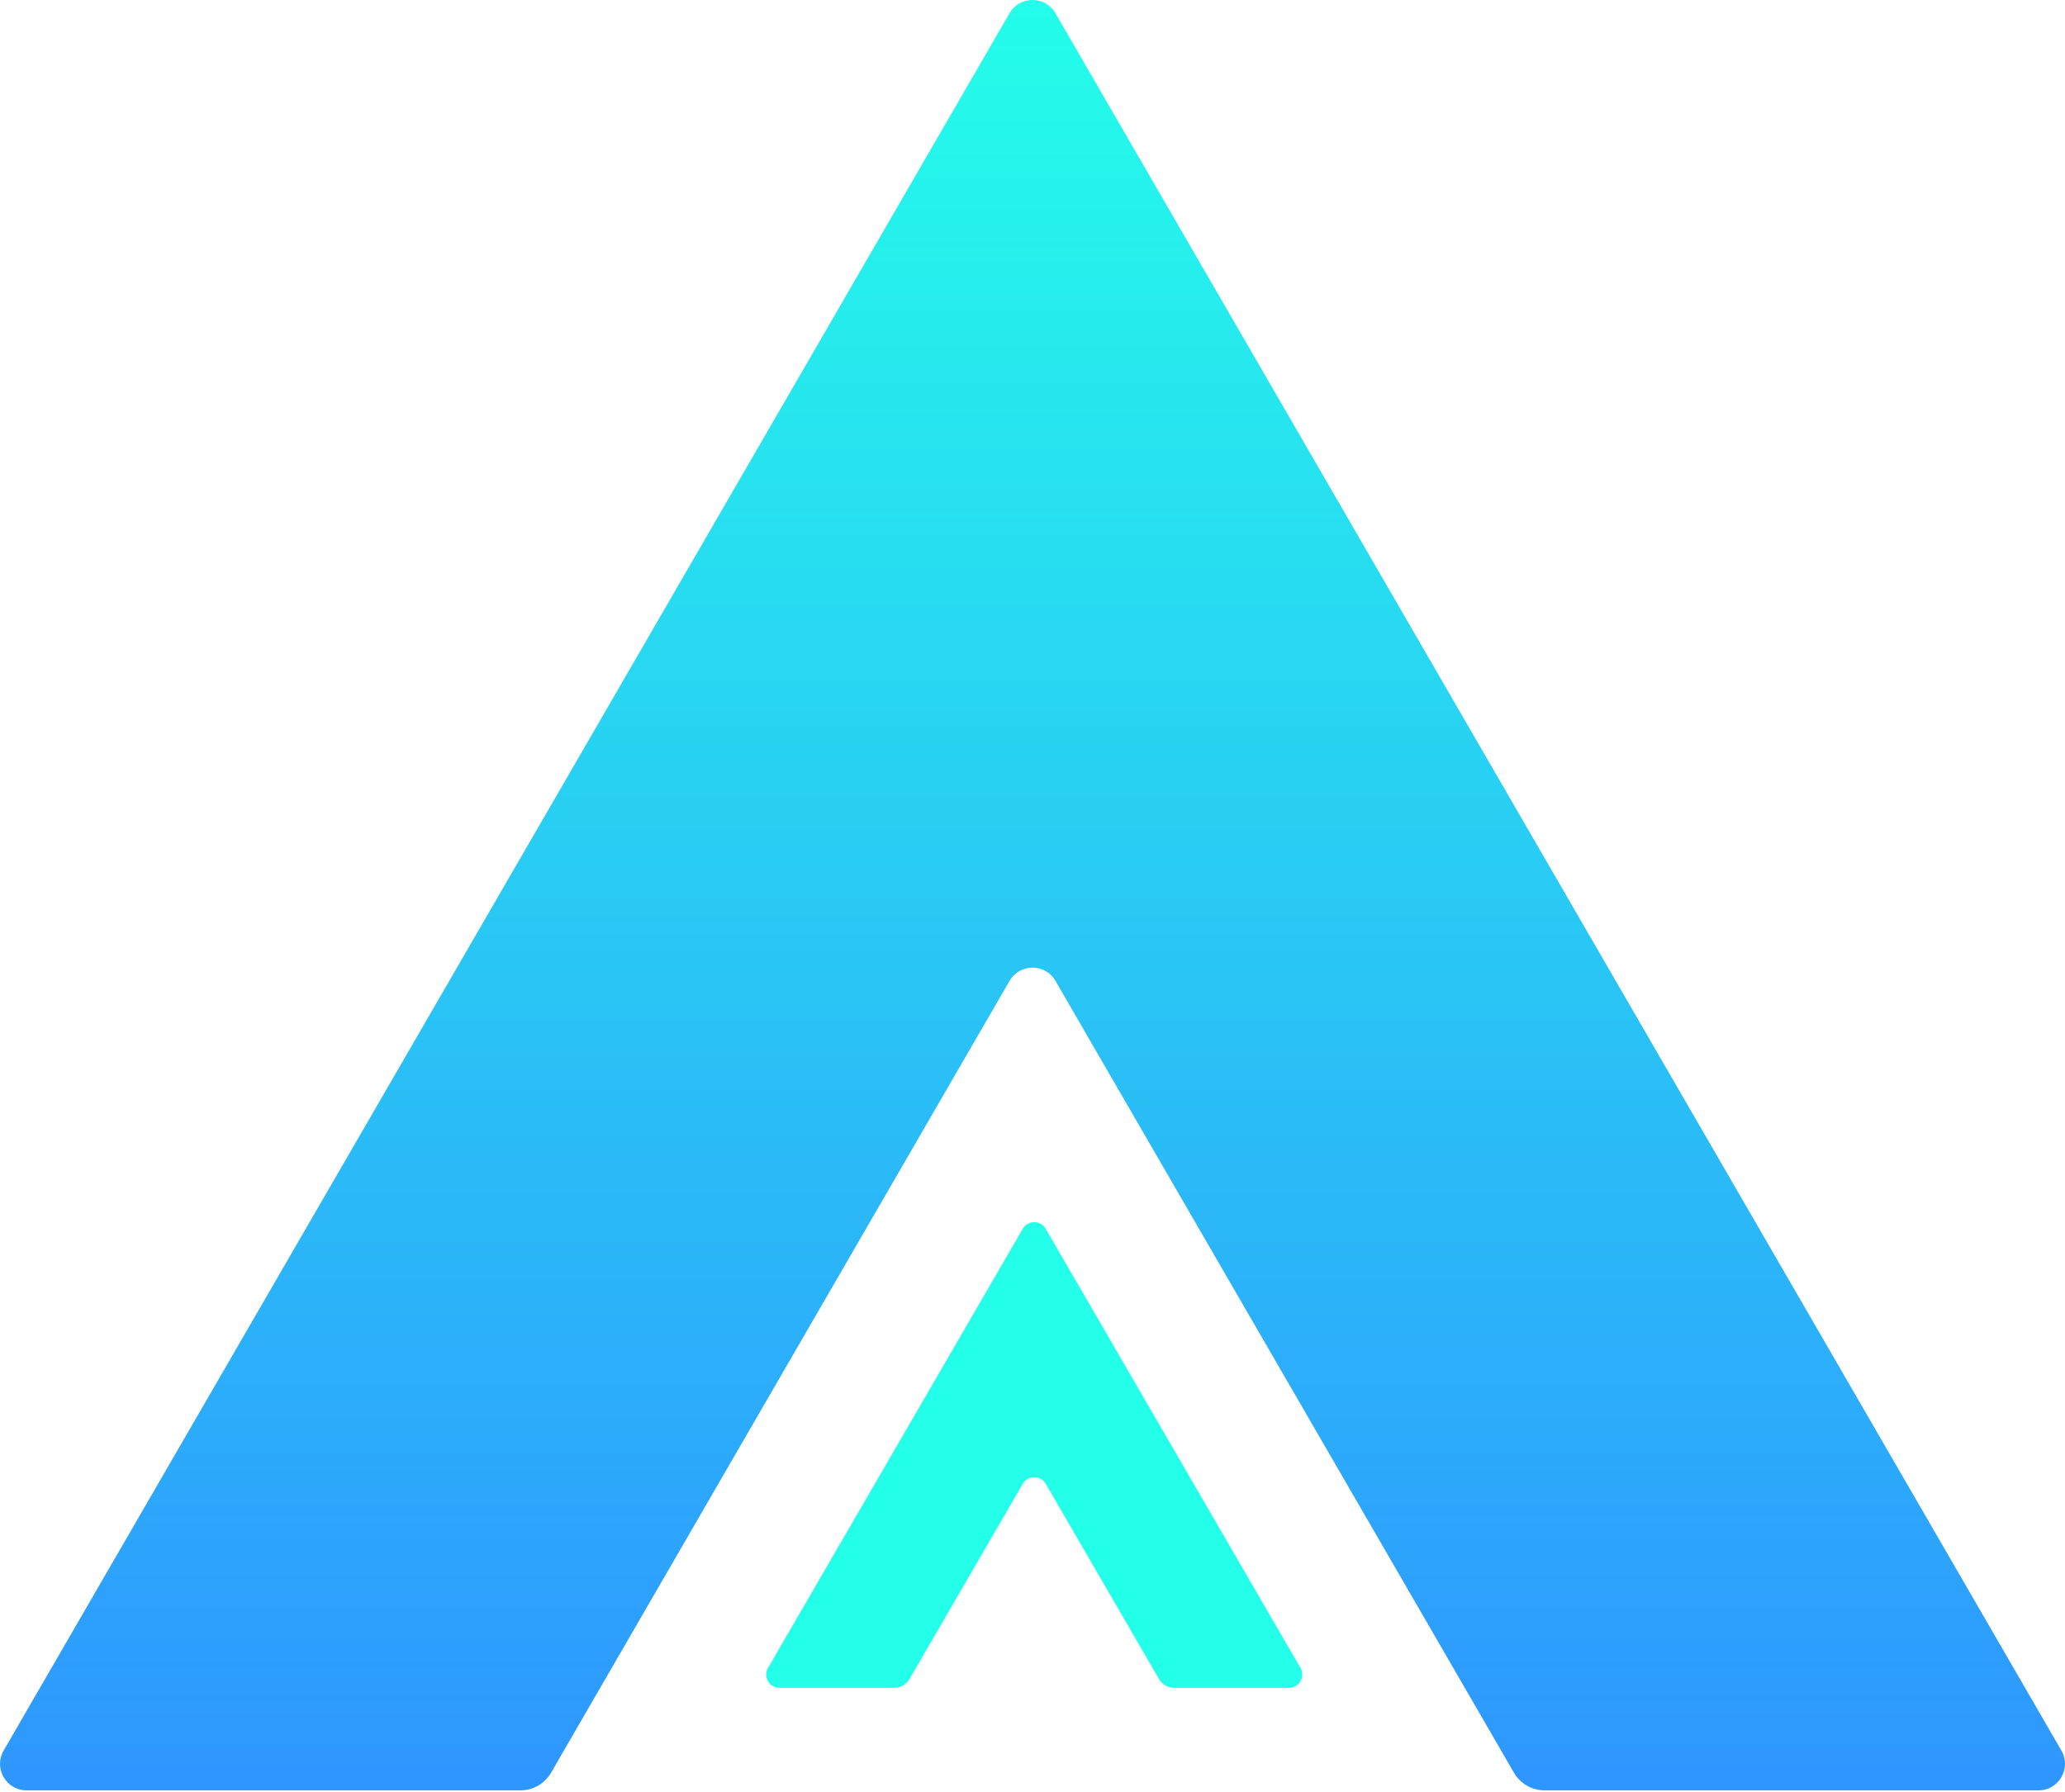 <svg xmlns="http://www.w3.org/2000/svg" fill="none" viewBox="0 0 250 217" height="217" width="250"><title>Addison Applications Brandmark</title>
<path fill="url(#paint0_linear_2227_1704)" d="M249.563 211.983C250.802 214.123 249.258 216.801 246.785 216.801H186.99C185.463 216.801 184.051 215.987 183.286 214.665L127.778 118.777C126.542 116.641 123.458 116.641 122.222 118.777L66.714 214.665C65.949 215.987 64.537 216.801 63.01 216.801H3.215C0.742 216.801 -0.802 214.123 0.437 211.983L122.222 1.602C123.458 -0.534 126.542 -0.534 127.778 1.602L249.563 211.983Z"></path>
<path fill="#24FFE9" d="M157.445 201.975C158.066 203.045 157.294 204.385 156.057 204.385H142.164C141.401 204.385 140.695 203.979 140.313 203.319L126.601 179.679C125.983 178.612 124.443 178.612 123.824 179.679L110.113 203.319C109.73 203.979 109.025 204.385 108.262 204.385H94.369C93.132 204.385 92.36 203.045 92.98 201.975L123.824 148.796C124.443 147.729 125.983 147.729 126.601 148.796L157.445 201.975Z"></path>
<defs>
<linearGradient gradientUnits="userSpaceOnUse" y2="216.801" x2="125" y1="-3.198" x1="125" id="paint0_linear_2227_1704">
<stop stop-color="#24FFE9"></stop>
<stop stop-color="#2E96FF" offset="1"></stop>
</linearGradient>
</defs>
</svg>

